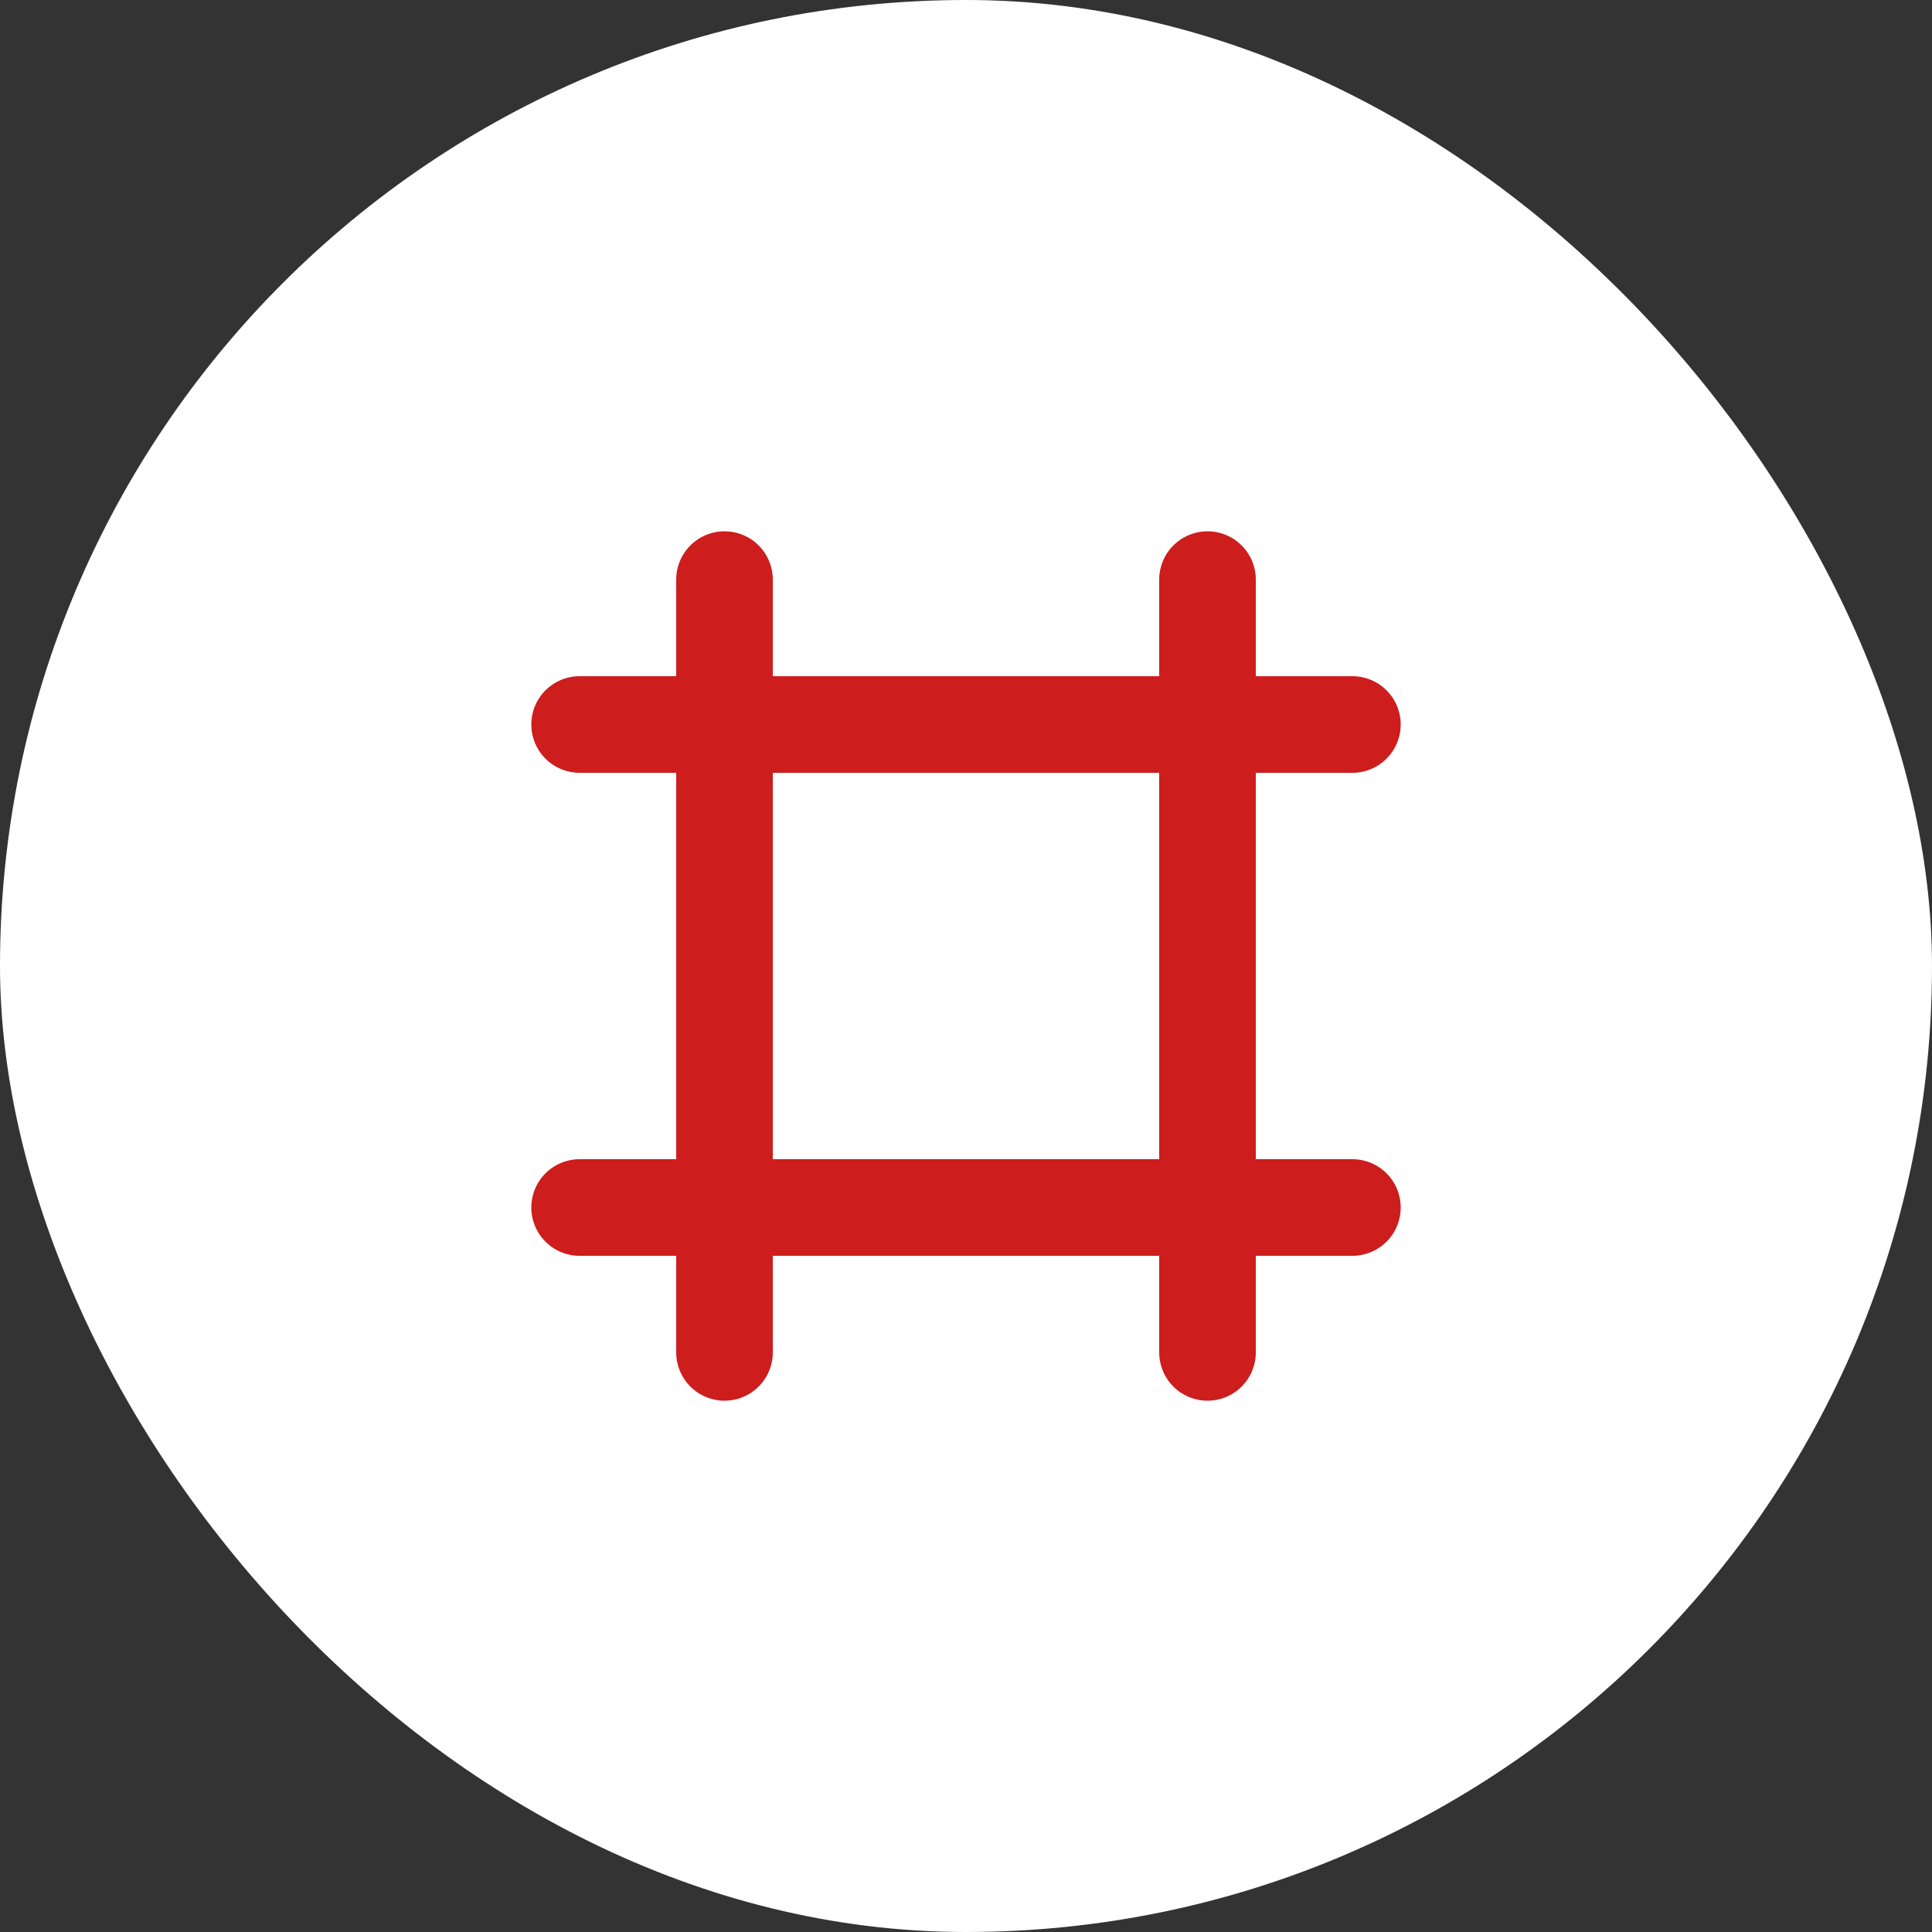 <?xml version="1.0" encoding="UTF-8"?> <svg xmlns="http://www.w3.org/2000/svg" width="40" height="40" viewBox="0 0 40 40" fill="none"><rect x="0" y="0" width="40" height="40" fill="#333333" stroke="none"/><rect width="40" height="40" rx="20" fill="white"></rect><path d="M12 15H28M12 25H28M15 12V28M25 12V28" stroke="#CD1D1D" stroke-width="2" stroke-linecap="round" stroke-linejoin="round"></path></svg> 